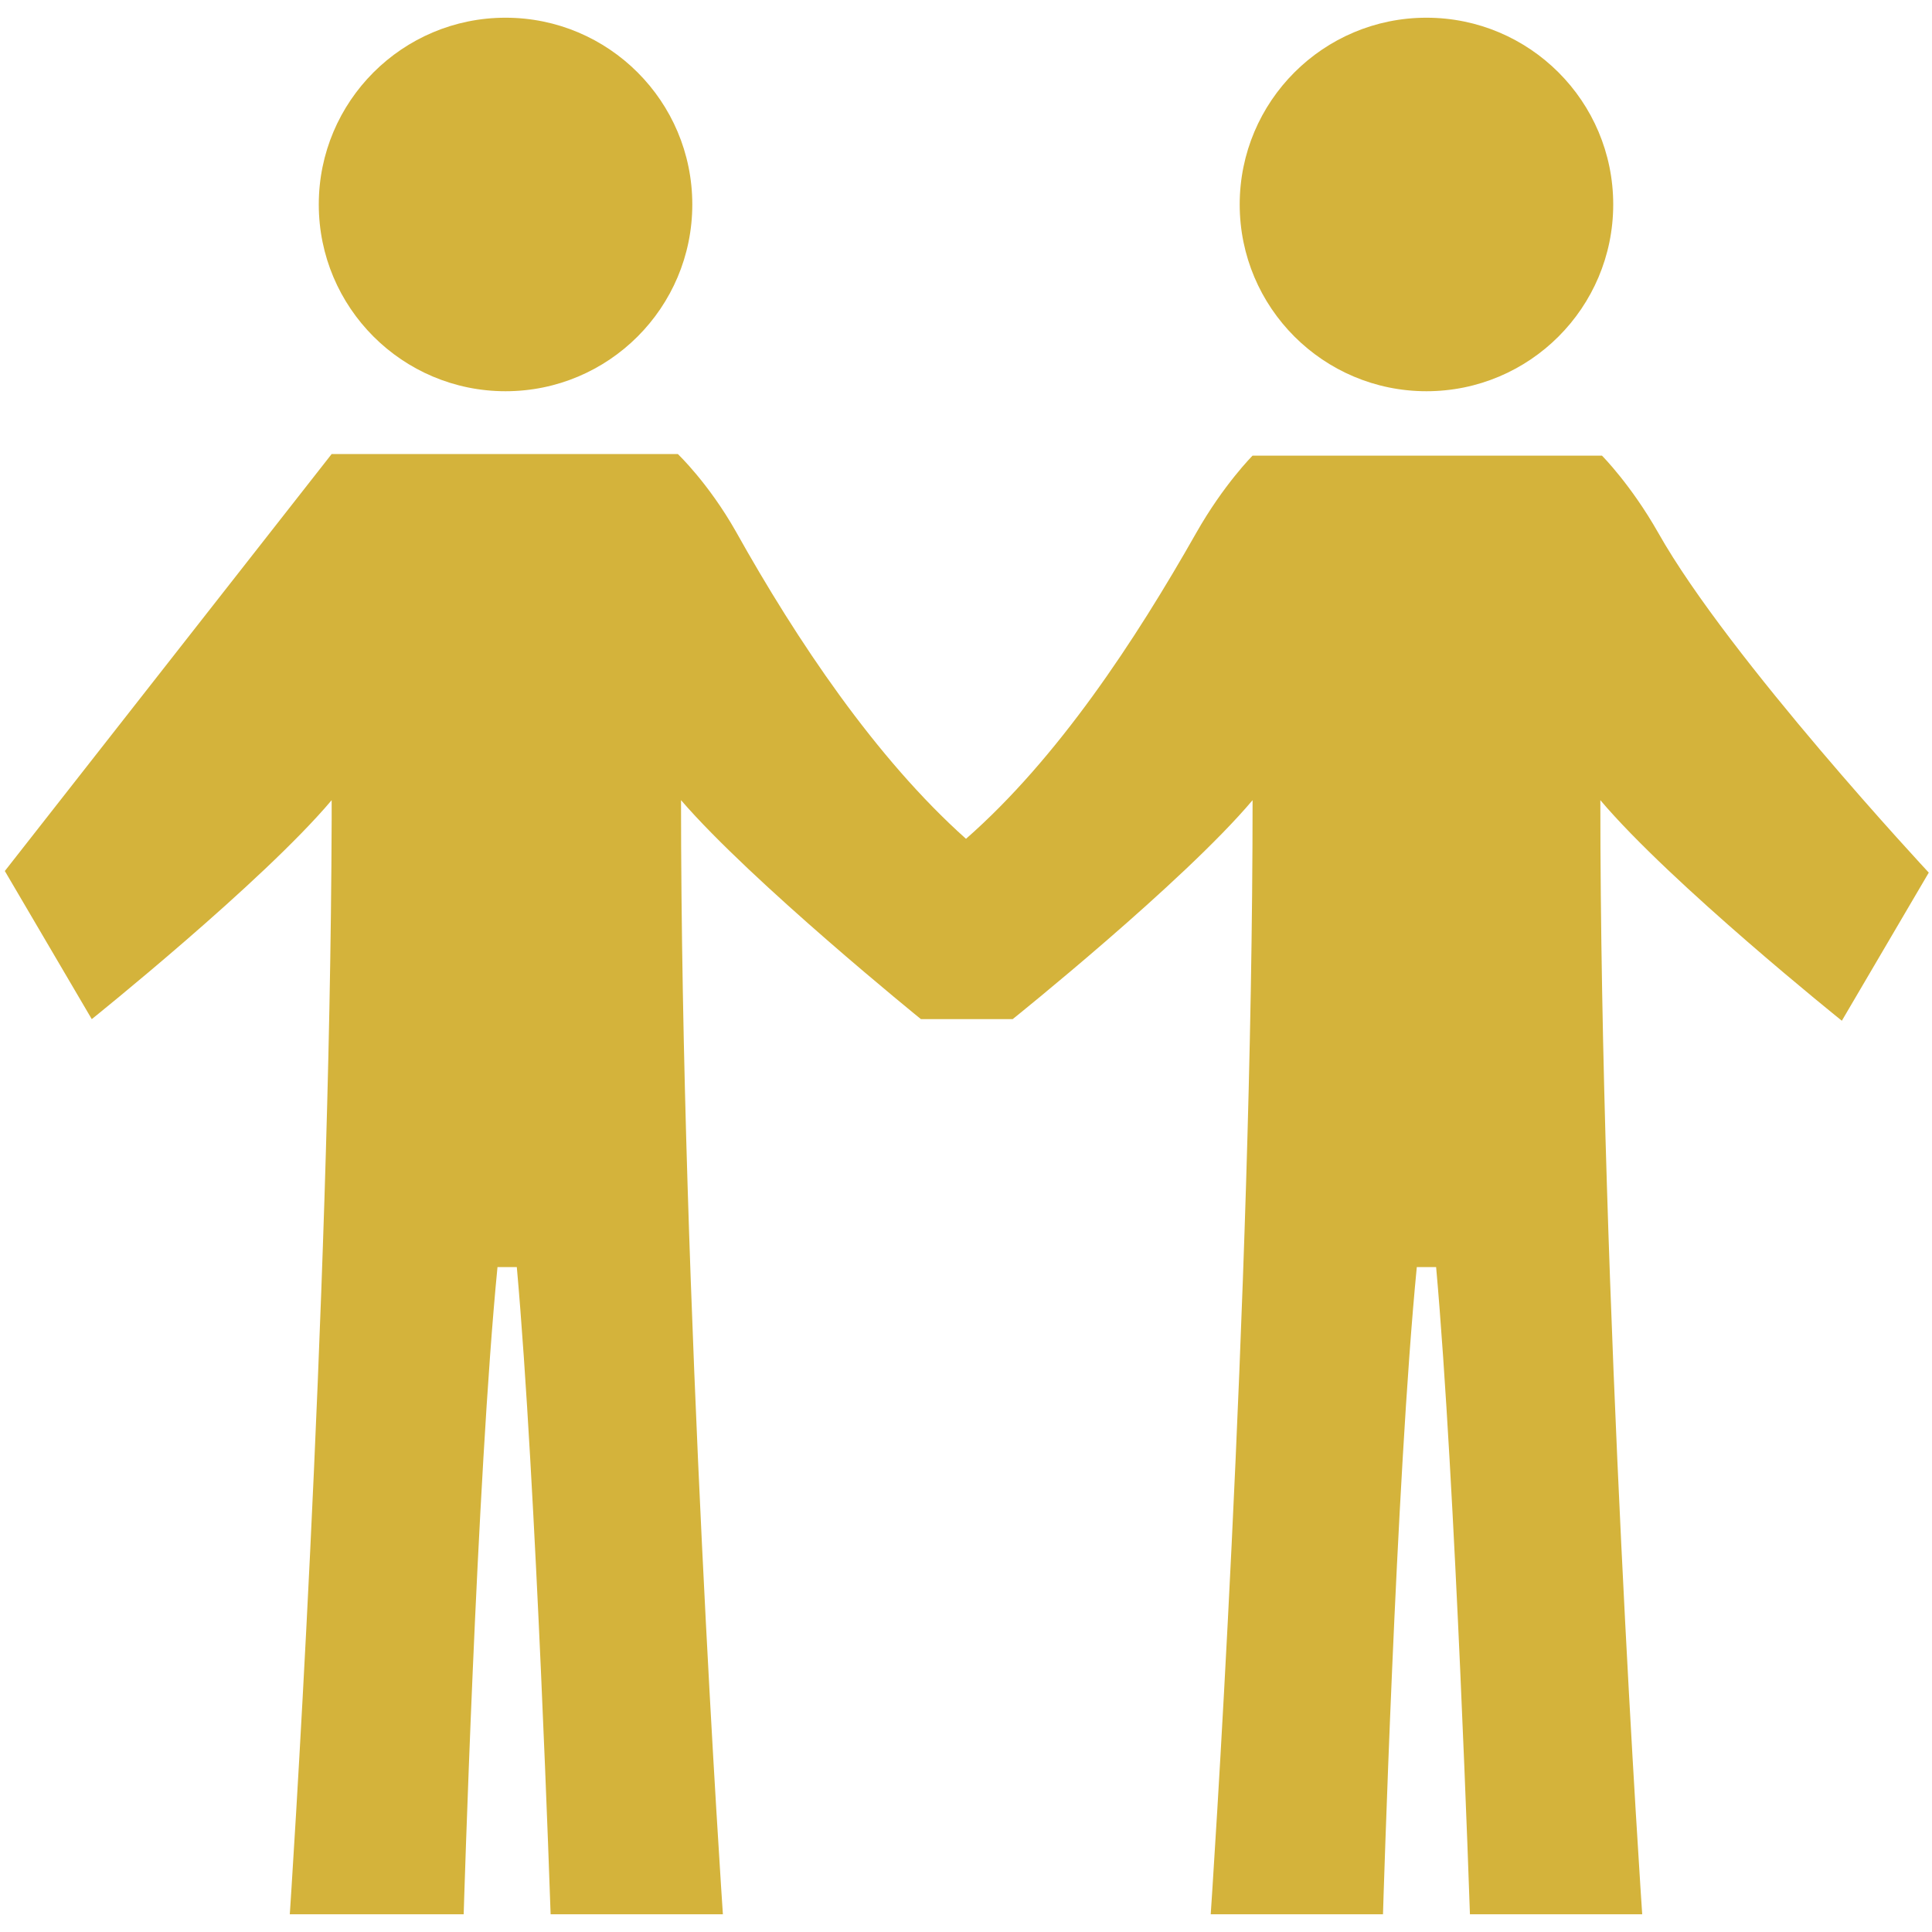 <?xml version="1.0" encoding="utf-8"?>
<!-- Generator: Adobe Illustrator 18.1.1, SVG Export Plug-In . SVG Version: 6.00 Build 0)  -->
<svg version="1.1" id="Capa_1" xmlns="http://www.w3.org/2000/svg" xmlns:xlink="http://www.w3.org/1999/xlink" x="0px" y="0px"
	 viewBox="-24.5 -39.7 120 120" enable-background="new -24.5 -39.7 120 120" xml:space="preserve">
<g id="Layer_1">
</g>
<g id="menu-dropdown">
</g>
<g id="Layer_3">
</g>
<g>
	<circle fill="#D4B33B" cx="6.9" cy="-27" r="11.6"/>
	<path fill="#D4B33B" d="M89.9,23.7l5.4-9.2c0,0-12.4-13.3-16.8-21.1c-1.7-3-3.5-4.8-3.5-4.8H53.3c0,0-1.8,1.8-3.5,4.8
		C46,0.1,41.2,7.4,35.5,12.4c-5.6-5-10.5-12.3-14.3-19.1c-1.7-3-3.6-4.8-3.6-4.8H-3.9l-20.3,25.9l5.4,9.2c0,0,10.6-8.5,14.9-13.6
		v1.2c-0.1,30.7-2.6,68-2.6,68H4.3c0,0,0.8-26.9,2.1-40.2h1.2c1.2,13.4,2.1,40.2,2.1,40.2h10.7c0,0-2.6-38.2-2.6-69.2
		c4.4,5.1,14.9,13.6,14.9,13.6h5.7c0,0,10.6-8.5,14.9-13.6c0,31-2.6,69.2-2.6,69.2h10.7c0,0,0.8-26.9,2.1-40.2h1.2
		c1.2,13.4,2.1,40.2,2.1,40.2h10.7c0,0-2.6-38.2-2.6-69.2C79.3,15.2,89.9,23.7,89.9,23.7z"/>
	<circle fill="#D4B33B" cx="64.1" cy="-27" r="11.6"/>
</g>
</svg>

